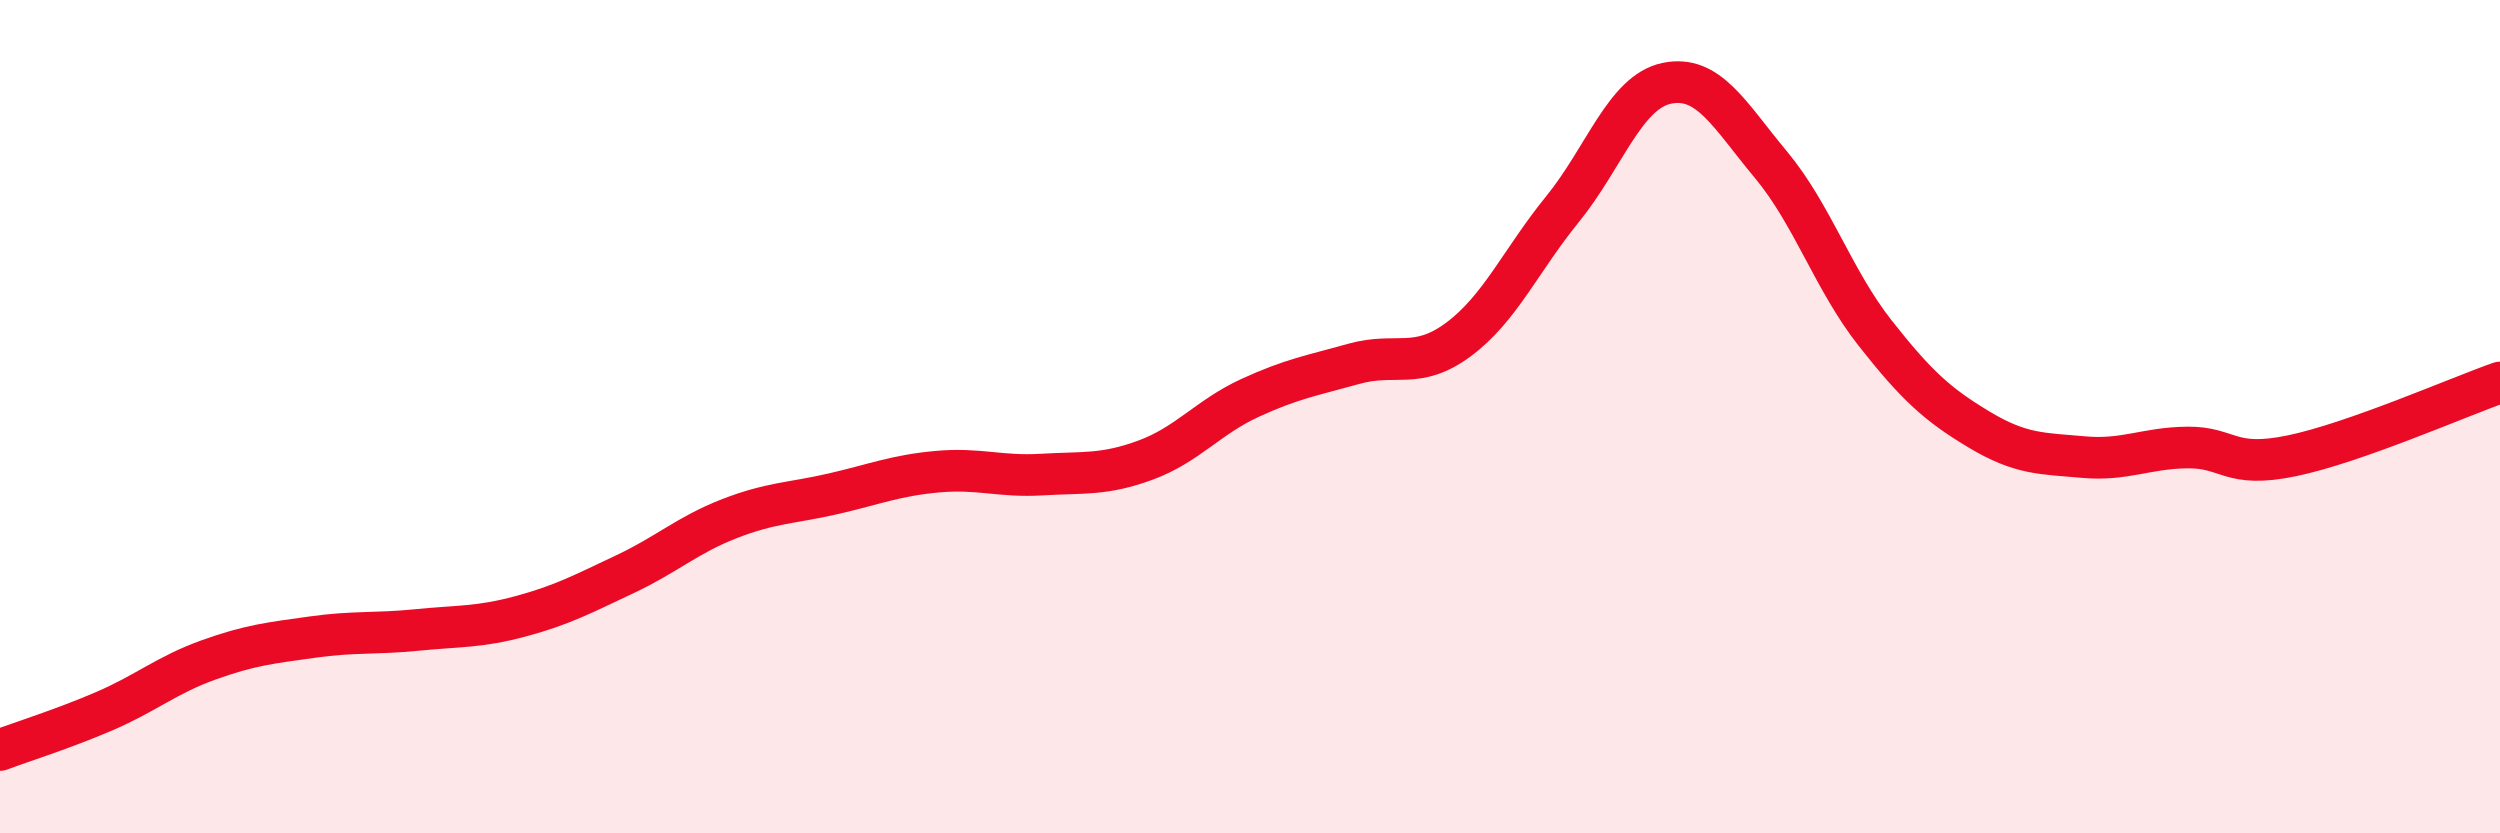 
    <svg width="60" height="20" viewBox="0 0 60 20" xmlns="http://www.w3.org/2000/svg">
      <path
        d="M 0,18 C 0.5,17.81 1.5,17.5 2.5,17.07 C 3.5,16.64 4,16.2 5,15.84 C 6,15.48 6.5,15.43 7.5,15.29 C 8.5,15.15 9,15.22 10,15.12 C 11,15.02 11.5,15.06 12.5,14.79 C 13.5,14.52 14,14.25 15,13.78 C 16,13.31 16.5,12.84 17.5,12.45 C 18.5,12.06 19,12.08 20,11.85 C 21,11.62 21.5,11.41 22.5,11.32 C 23.5,11.23 24,11.45 25,11.39 C 26,11.33 26.5,11.41 27.5,11.04 C 28.5,10.67 29,10.01 30,9.55 C 31,9.09 31.5,9.01 32.5,8.73 C 33.5,8.45 34,8.89 35,8.15 C 36,7.41 36.5,6.25 37.5,5.02 C 38.5,3.79 39,2.21 40,2 C 41,1.79 41.5,2.75 42.5,3.95 C 43.5,5.15 44,6.72 45,7.99 C 46,9.26 46.5,9.71 47.5,10.31 C 48.5,10.91 49,10.88 50,10.97 C 51,11.06 51.5,10.75 52.5,10.74 C 53.5,10.73 53.5,11.25 55,10.94 C 56.5,10.63 59,9.53 60,9.18L60 20L0 20Z"
        fill="#EB0A25"
        opacity="0.1"
        stroke-linecap="round"
        stroke-linejoin="round"
      />
      <path
        d="M 0,18 C 0.5,17.81 1.5,17.5 2.5,17.07 C 3.5,16.64 4,16.2 5,15.84 C 6,15.48 6.5,15.43 7.5,15.29 C 8.5,15.15 9,15.22 10,15.12 C 11,15.02 11.5,15.06 12.5,14.79 C 13.5,14.52 14,14.25 15,13.78 C 16,13.31 16.5,12.84 17.5,12.45 C 18.5,12.06 19,12.08 20,11.85 C 21,11.62 21.5,11.41 22.5,11.32 C 23.5,11.23 24,11.45 25,11.39 C 26,11.33 26.5,11.41 27.5,11.04 C 28.5,10.67 29,10.01 30,9.55 C 31,9.09 31.5,9.01 32.5,8.73 C 33.5,8.45 34,8.89 35,8.15 C 36,7.41 36.5,6.25 37.5,5.02 C 38.5,3.79 39,2.21 40,2 C 41,1.79 41.5,2.75 42.5,3.95 C 43.5,5.15 44,6.72 45,7.99 C 46,9.26 46.5,9.71 47.5,10.31 C 48.5,10.91 49,10.88 50,10.97 C 51,11.06 51.5,10.75 52.5,10.74 C 53.5,10.73 53.5,11.25 55,10.94 C 56.5,10.63 59,9.53 60,9.18"
        stroke="#EB0A25"
        stroke-width="1"
        fill="none"
        stroke-linecap="round"
        stroke-linejoin="round"
      />
    </svg>
  